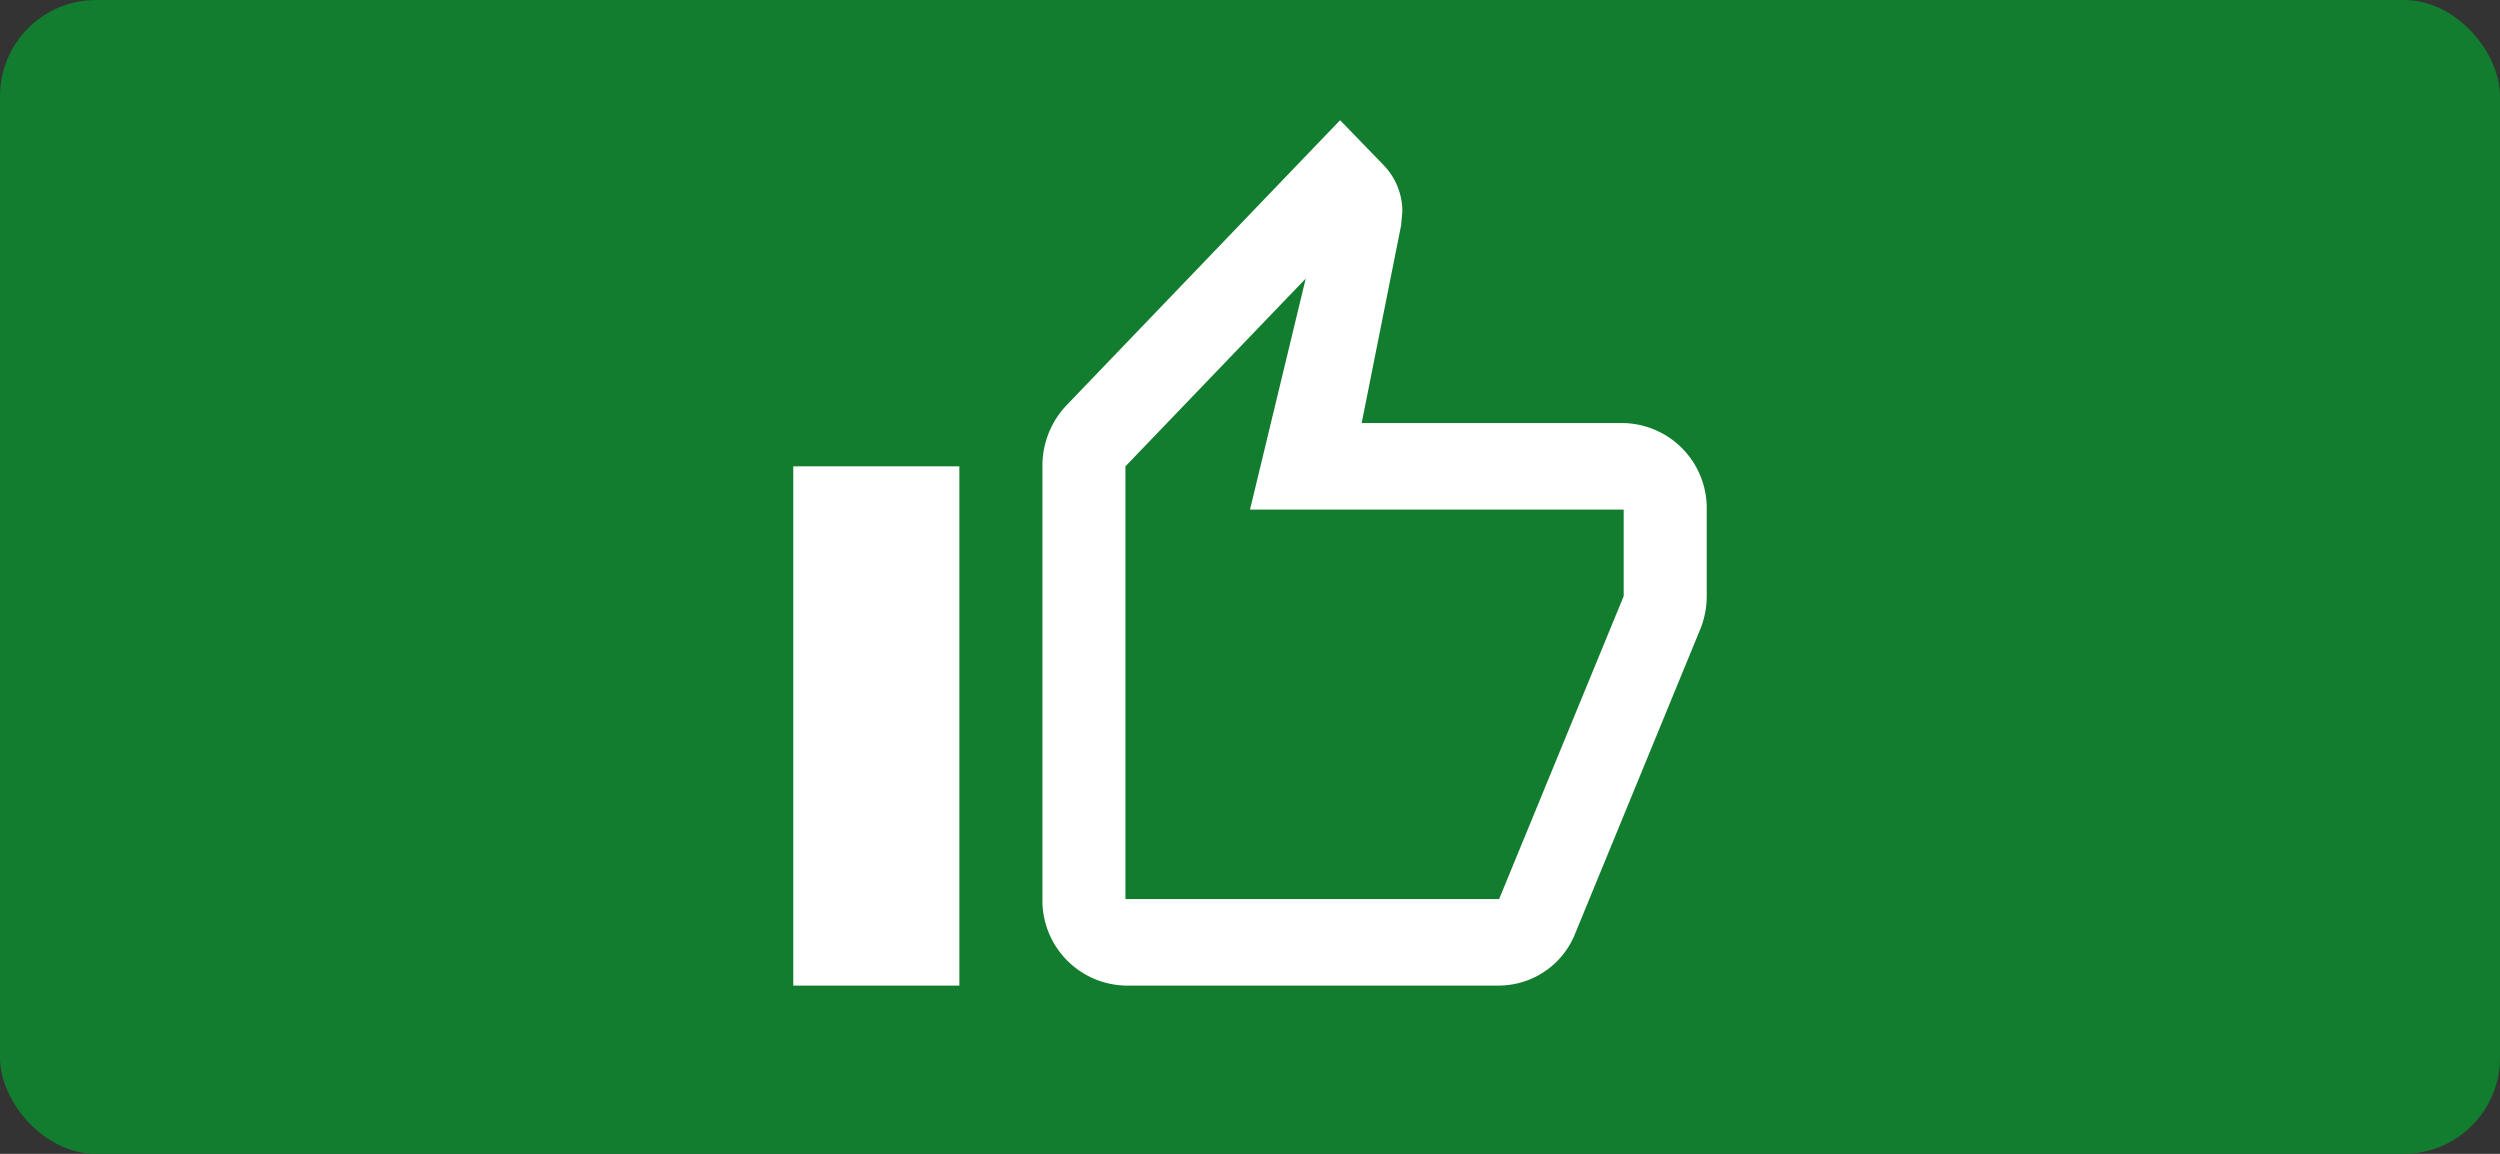 <svg id="Component_15_1" data-name="Component 15 – 1" xmlns="http://www.w3.org/2000/svg" width="104" height="48" viewBox="0 0 104 48">
  <rect x="0" y="0" width="104" height="48" fill="#333333" stroke="none"/>
  <g id="Group_302" data-name="Group 302" transform="translate(-1377 -992)" style="isolation: isolate">
    <rect id="Rectangle_506" data-name="Rectangle 506" width="104" height="48" rx="4" transform="translate(1377 992)" fill="#0e872e" opacity="0.88"/>
  </g>
  <g id="thumb_up_black_24dp" transform="translate(32 4)">
    <path id="Path_281" data-name="Path 281" d="M0,0H40V40H0ZM0,0H40V40H0Z" fill="none"/>
    <path id="Path_282" data-name="Path 282" d="M14.818,37H30.364a3.433,3.433,0,0,0,3.178-2.2l5.216-12.69A3.688,3.688,0,0,0,39,20.8V17.2a3.54,3.54,0,0,0-3.455-3.6h-10.9l1.641-8.226.052-.576a2.768,2.768,0,0,0-.76-1.908L23.748,1,12.365,12.862a3.655,3.655,0,0,0-1,2.538v18A3.54,3.54,0,0,0,14.818,37Zm0-21.6,7.5-7.812L20,17.2H35.545v3.6L30.364,33.4H14.818ZM1,15.4H7.909V37H1Z" transform="translate(0 0)" fill="#fff"/>
  </g>
</svg>
